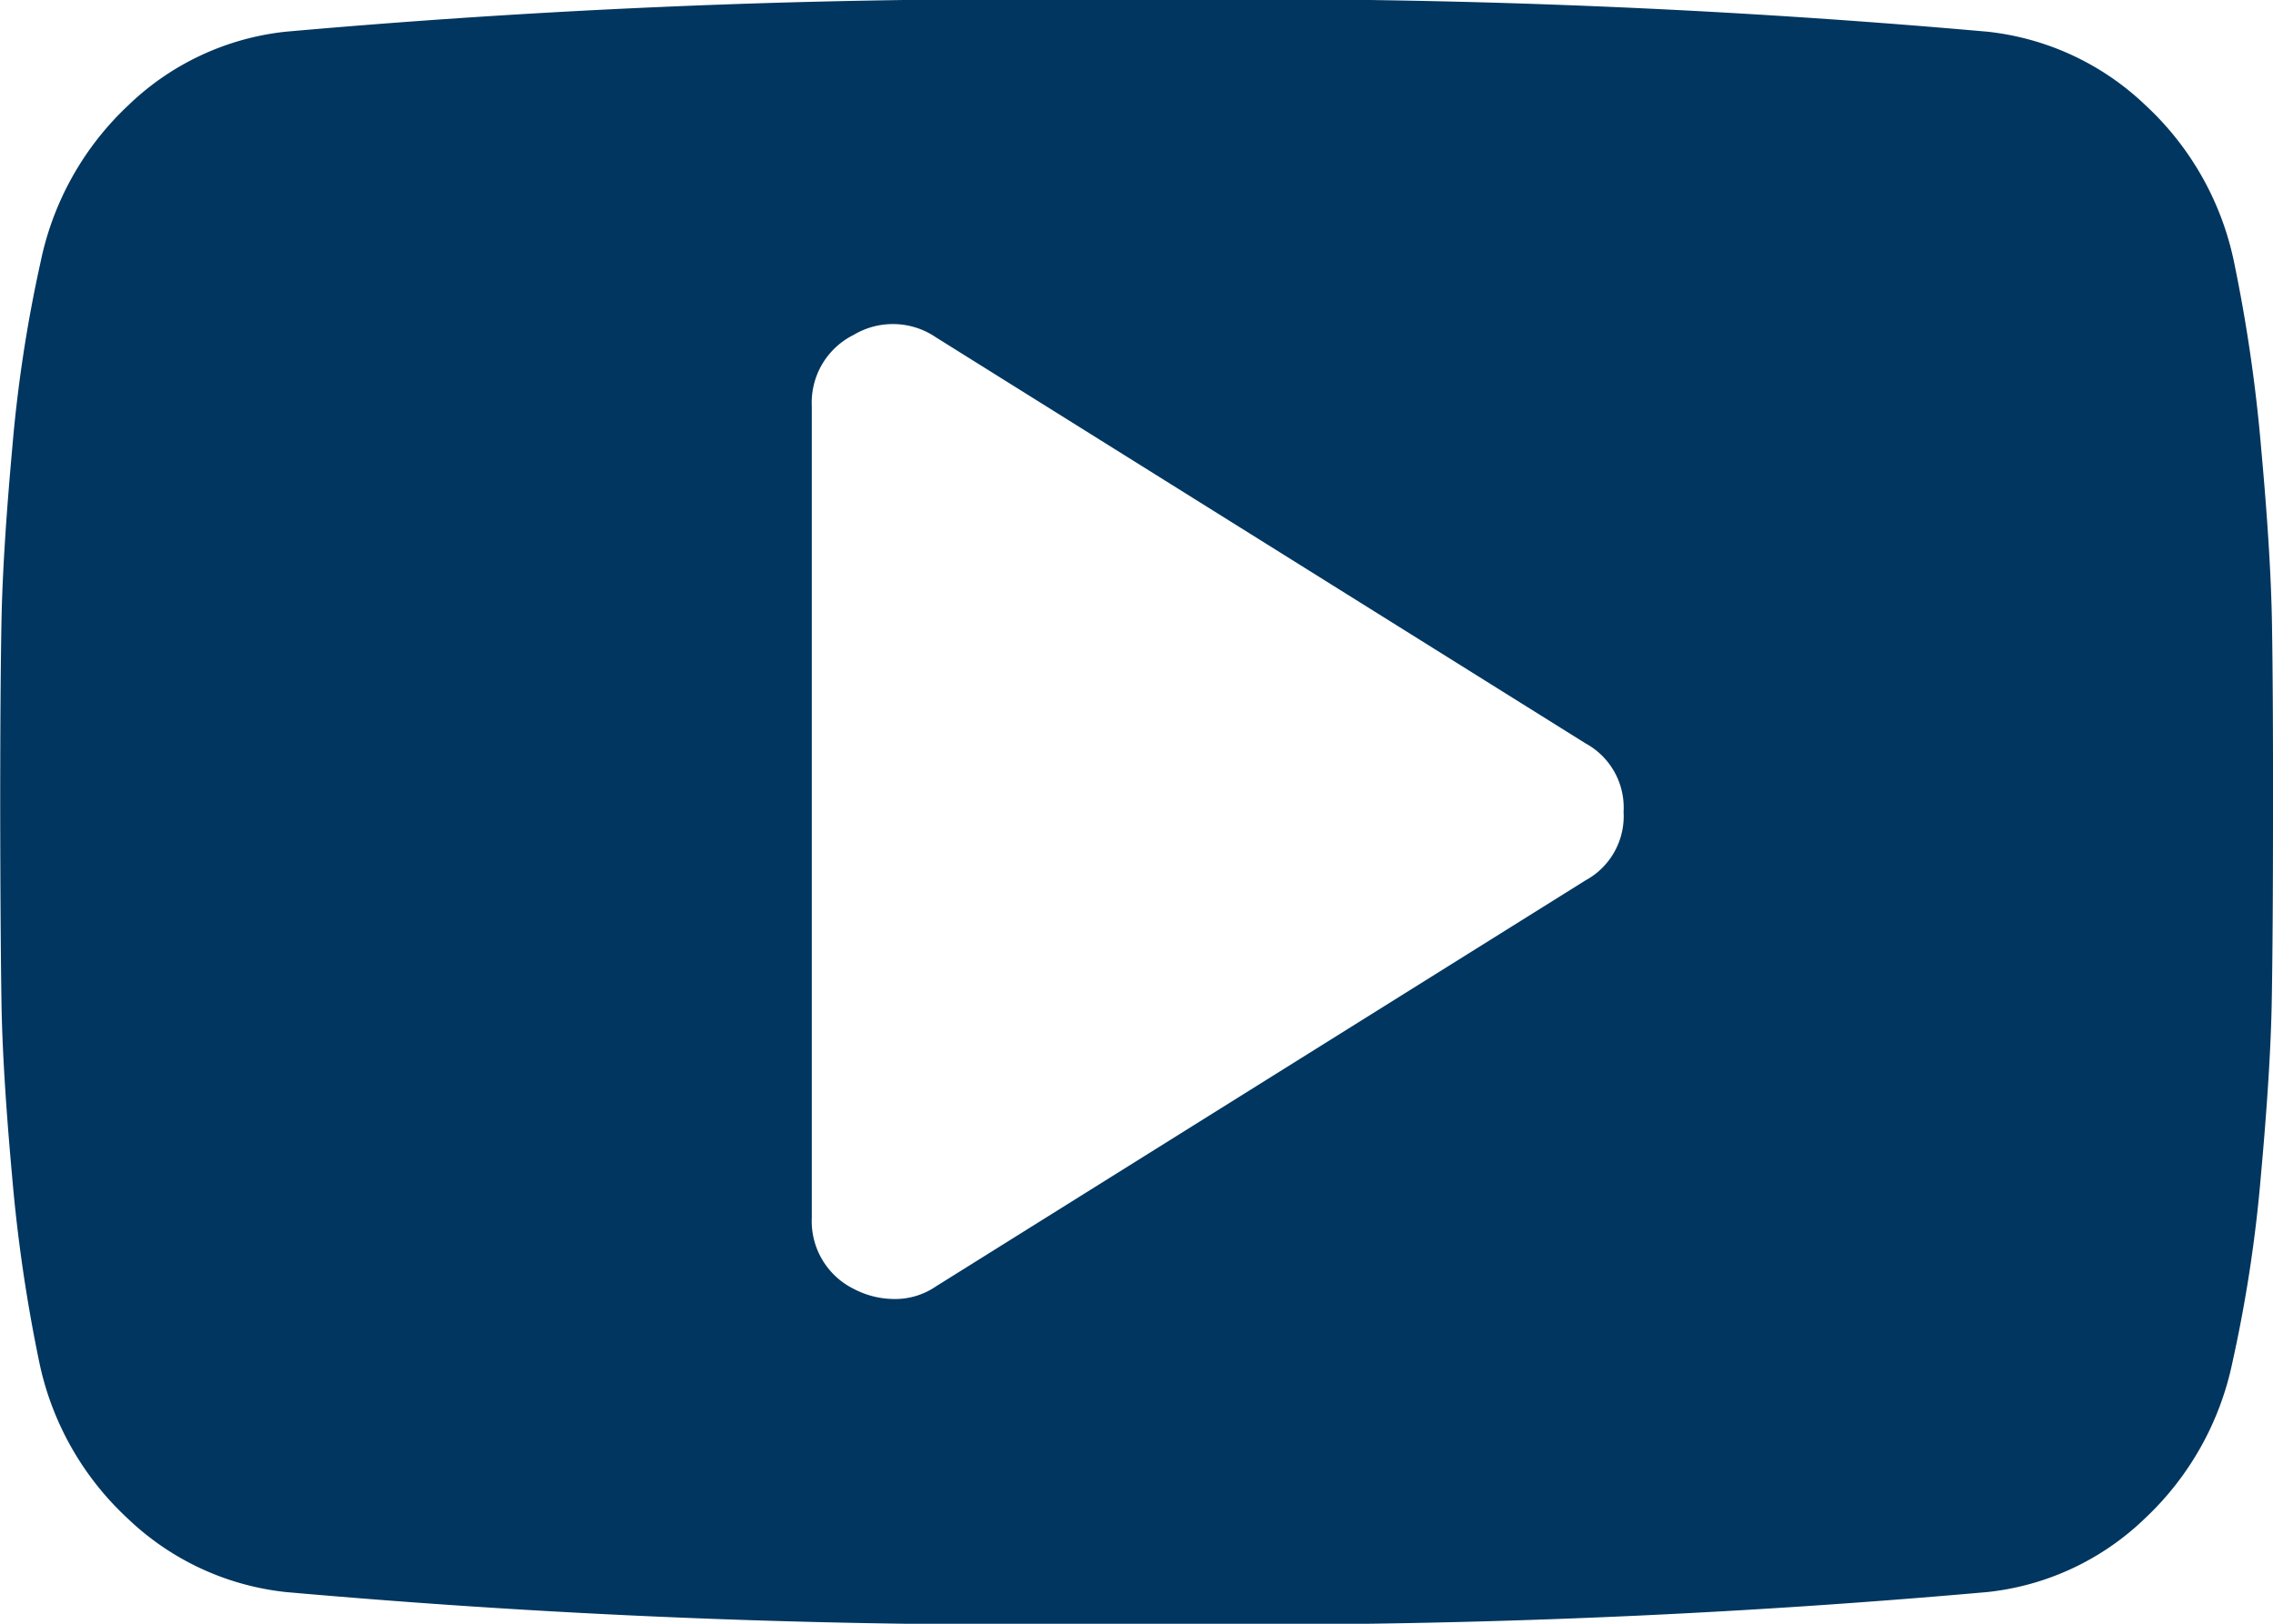 <svg xmlns="http://www.w3.org/2000/svg" width="44.8" height="32" viewBox="0 0 44.8 32">
  <path id="Icon_metro-youtube-play" data-name="Icon metro-youtube-play" d="M34.571,22.61a1.439,1.439,0,0,0-.75-1.35l-12.8-8a1.507,1.507,0,0,0-1.625-.05,1.489,1.489,0,0,0-.825,1.4v16a1.489,1.489,0,0,0,.825,1.4,1.729,1.729,0,0,0,.775.2,1.424,1.424,0,0,0,.85-.25l12.8-8a1.439,1.439,0,0,0,.75-1.35Zm12.8,0q0,2.4-.025,3.75t-.213,3.412a27.654,27.654,0,0,1-.562,3.688,5.848,5.848,0,0,1-1.725,3.075,5.272,5.272,0,0,1-3.1,1.45,163.9,163.9,0,0,1-16.775.625A163.9,163.9,0,0,1,8.2,37.985a5.329,5.329,0,0,1-3.113-1.45A5.812,5.812,0,0,1,3.346,33.46a30.946,30.946,0,0,1-.538-3.688Q2.621,27.71,2.6,26.36t-.025-3.75q0-2.4.025-3.75t.212-3.412a27.654,27.654,0,0,1,.562-3.688A5.848,5.848,0,0,1,5.1,8.685a5.272,5.272,0,0,1,3.1-1.45A163.9,163.9,0,0,1,24.971,6.61a163.9,163.9,0,0,1,16.775.625,5.329,5.329,0,0,1,3.113,1.45A5.812,5.812,0,0,1,46.6,11.76a30.945,30.945,0,0,1,.538,3.688q.188,2.063.212,3.412T47.371,22.61Z" transform="translate(-2.571 -6.61)" fill="#00365f"/>
</svg>
